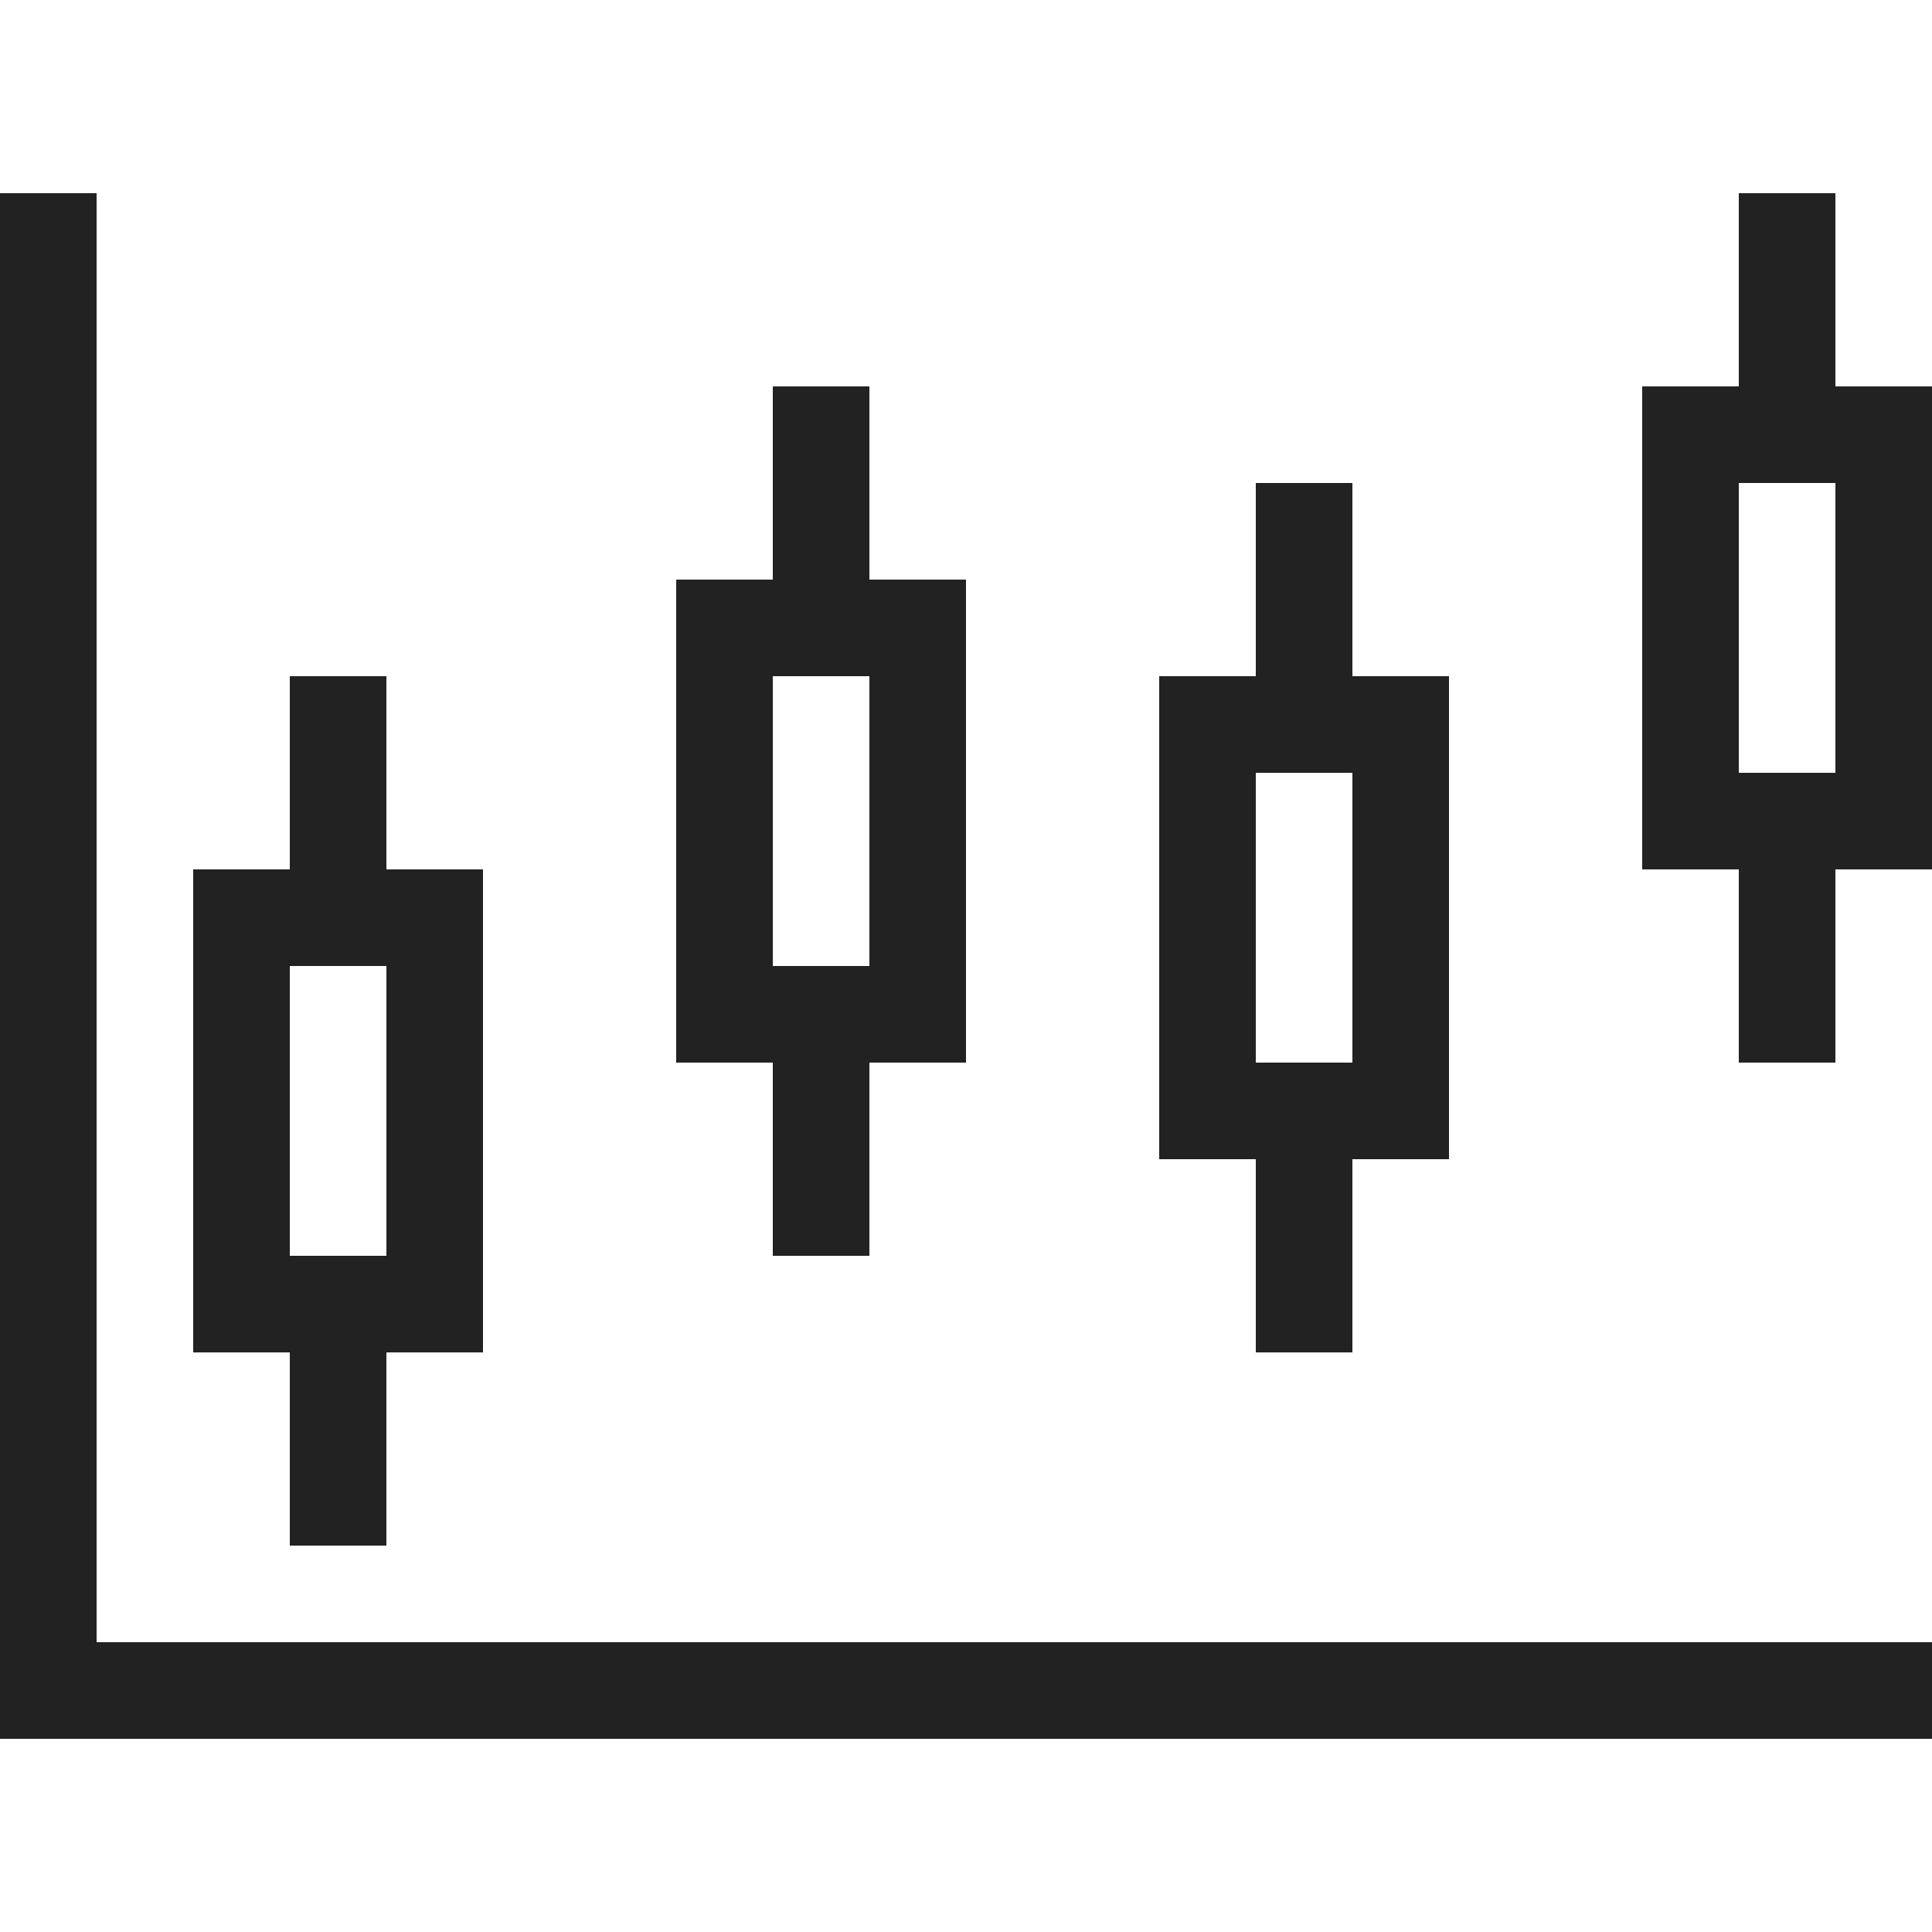 <?xml version="1.0" ?>
<!-- Uploaded to: SVG Repo, www.svgrepo.com, Generator: SVG Repo Mixer Tools -->
<svg width="800px" height="800px" viewBox="0 0 20 20" xmlns="http://www.w3.org/2000/svg">
<g id="layer1">
<path d="M 0 2 L 0 18 L 20 18 L 20 17 L 1 17 L 1 2 L 0 2 z M 18 2 L 18 4 L 17 4 L 17 9 L 18 9 L 18 11 L 19 11 L 19 9 L 20 9 L 20 4 L 19 4 L 19 2 L 18 2 z M 8 4 L 8 6 L 7 6 L 7 11 L 8 11 L 8 13 L 9 13 L 9 11 L 10 11 L 10 6 L 9 6 L 9 4 L 8 4 z M 13 5 L 13 7 L 12 7 L 12 12 L 13 12 L 13 14 L 14 14 L 14 12 L 15 12 L 15 7 L 14 7 L 14 5 L 13 5 z M 18 5 L 19 5 L 19 8 L 18 8 L 18 5 z M 3 7 L 3 9 L 2 9 L 2 14 L 3 14 L 3 16 L 4 16 L 4 14 L 5 14 L 5 9 L 4 9 L 4 7 L 3 7 z M 8 7 L 9 7 L 9 10 L 8 10 L 8 7 z M 13 8 L 14 8 L 14 11 L 13 11 L 13 8 z M 3 10 L 4 10 L 4 13 L 3 13 L 3 10 z " style="fill:#222222;fill-opacity:1;stroke:none;stroke-width:0px;"/>
</g>
</svg>